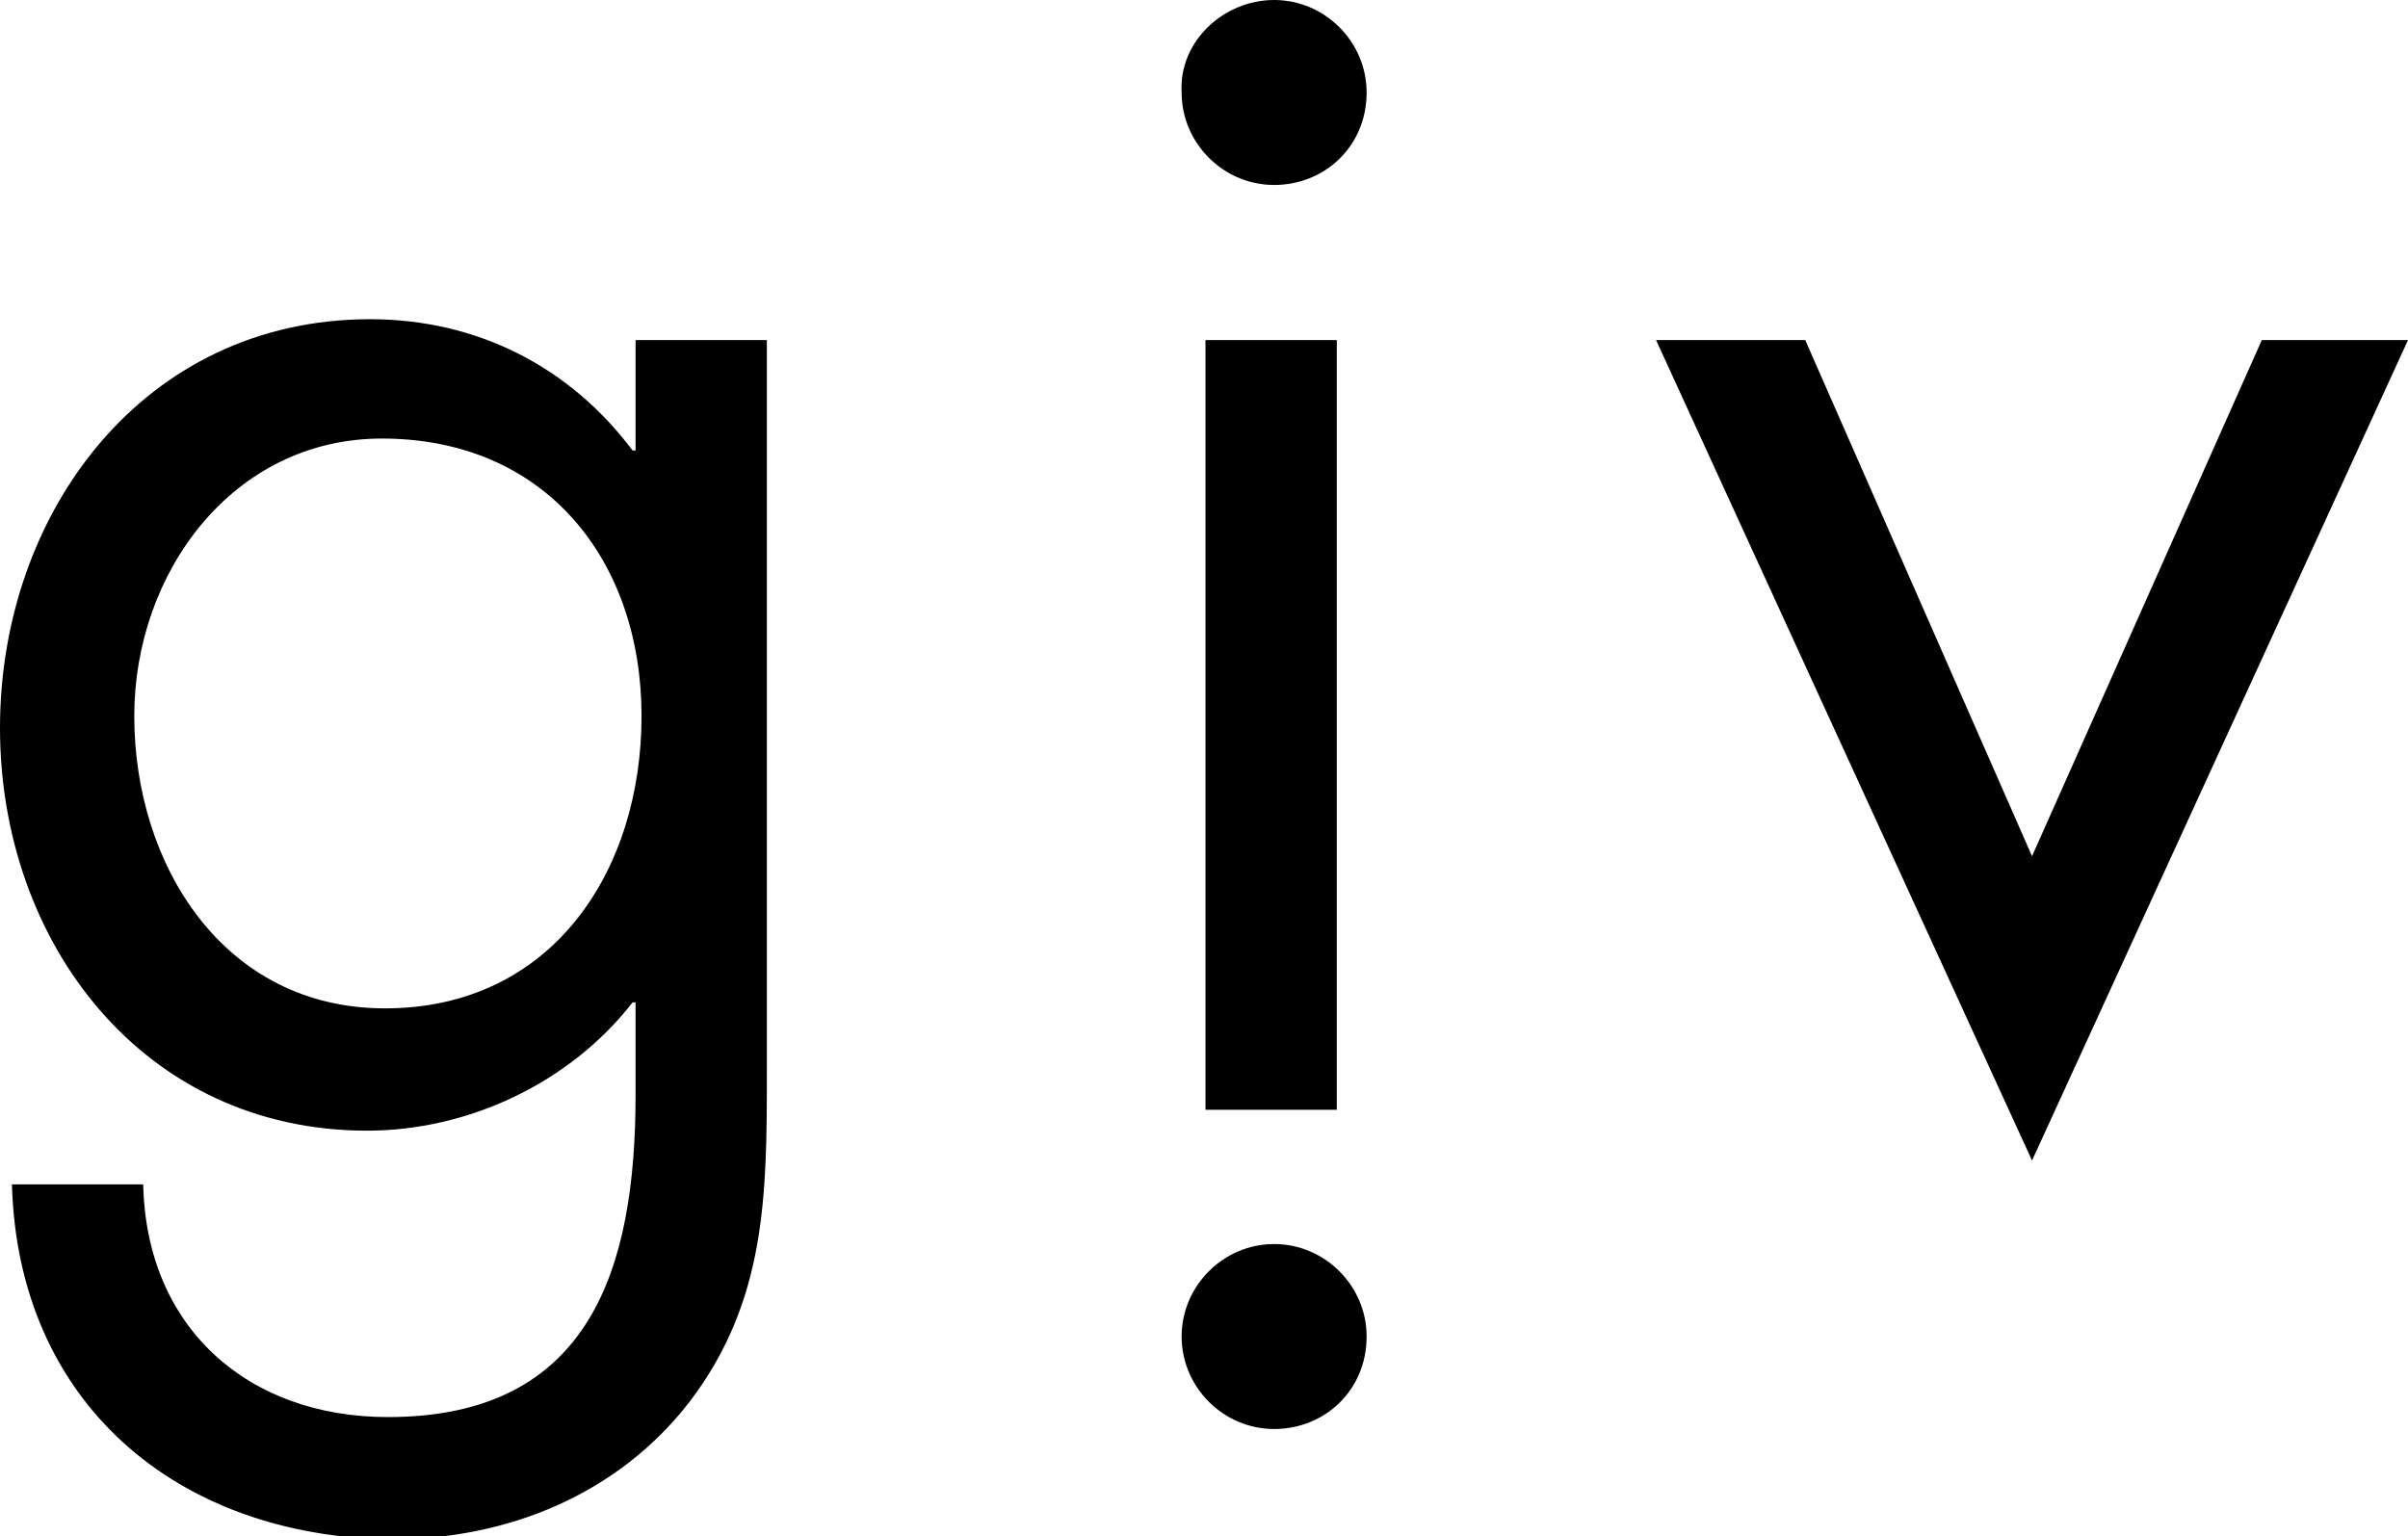 <svg version="1.1" id="Layer_1" xmlns="http://www.w3.org/2000/svg" xmlns:xlink="http://www.w3.org/1999/xlink" x="0px" y="0px"
	 viewBox="0 0 80.7 51.5" style="enable-background:new 0 0 80.7 51.5;" xml:space="preserve">
<g>
	<g>
		<g>
			<g>
				<g>
					<path d="M25.7,35.9c0,4.1,0,7.7-2.6,11.1c-2.4,3.1-6.1,4.6-10,4.6C5.9,51.5,0.6,47,0.4,39.7h4.4c0.1,4.8,3.5,7.8,8.2,7.8
						c6.8,0,8.3-5,8.3-10.8v-3.1h-0.1c-2.1,2.7-5.5,4.3-8.9,4.3C4.8,37.9,0,31.6,0,24.4s4.8-13.7,12.4-13.7c3.6,0,6.7,1.6,8.8,4.4
						h0.1v-3.7h4.4V35.9z M4.5,24c0,5,3,9.8,8.4,9.8c5.6,0,8.6-4.6,8.6-9.8s-3.2-9.3-8.7-9.3C7.8,14.7,4.5,19.2,4.5,24z"/>
				</g>
			</g>
		</g>
		<g>
			<g>
				<g>
					<path d="M68.1,28.7l7.7-17.3h4.9L68.1,38.9L55.5,11.4h5L68.1,28.7z"/>
				</g>
			</g>
		</g>
	</g>
	<g>
		<g>
			<g>
				<g>
					<g>
						<path d="M45.8,3.1c0,1.8-1.4,3.1-3.1,3.1c-1.7,0-3.1-1.4-3.1-3.1C39.5,1.4,41,0,42.7,0S45.8,1.4,45.8,3.1z"/>
					</g>
				</g>
			</g>
			<g>
				<g>
					<g>
						<path d="M45.8,44.8c0,1.8-1.4,3.1-3.1,3.1c-1.7,0-3.1-1.4-3.1-3.1c0-1.7,1.4-3.1,3.1-3.1C44.4,41.7,45.8,43.1,45.8,44.8z"/>
					</g>
				</g>
			</g>
		</g>
		<g>
			<g>
				<g>
					<path d="M44.8,37.2h-4.4V11.4h4.4V37.2z"/>
				</g>
			</g>
		</g>
	</g>
</g>
</svg>
